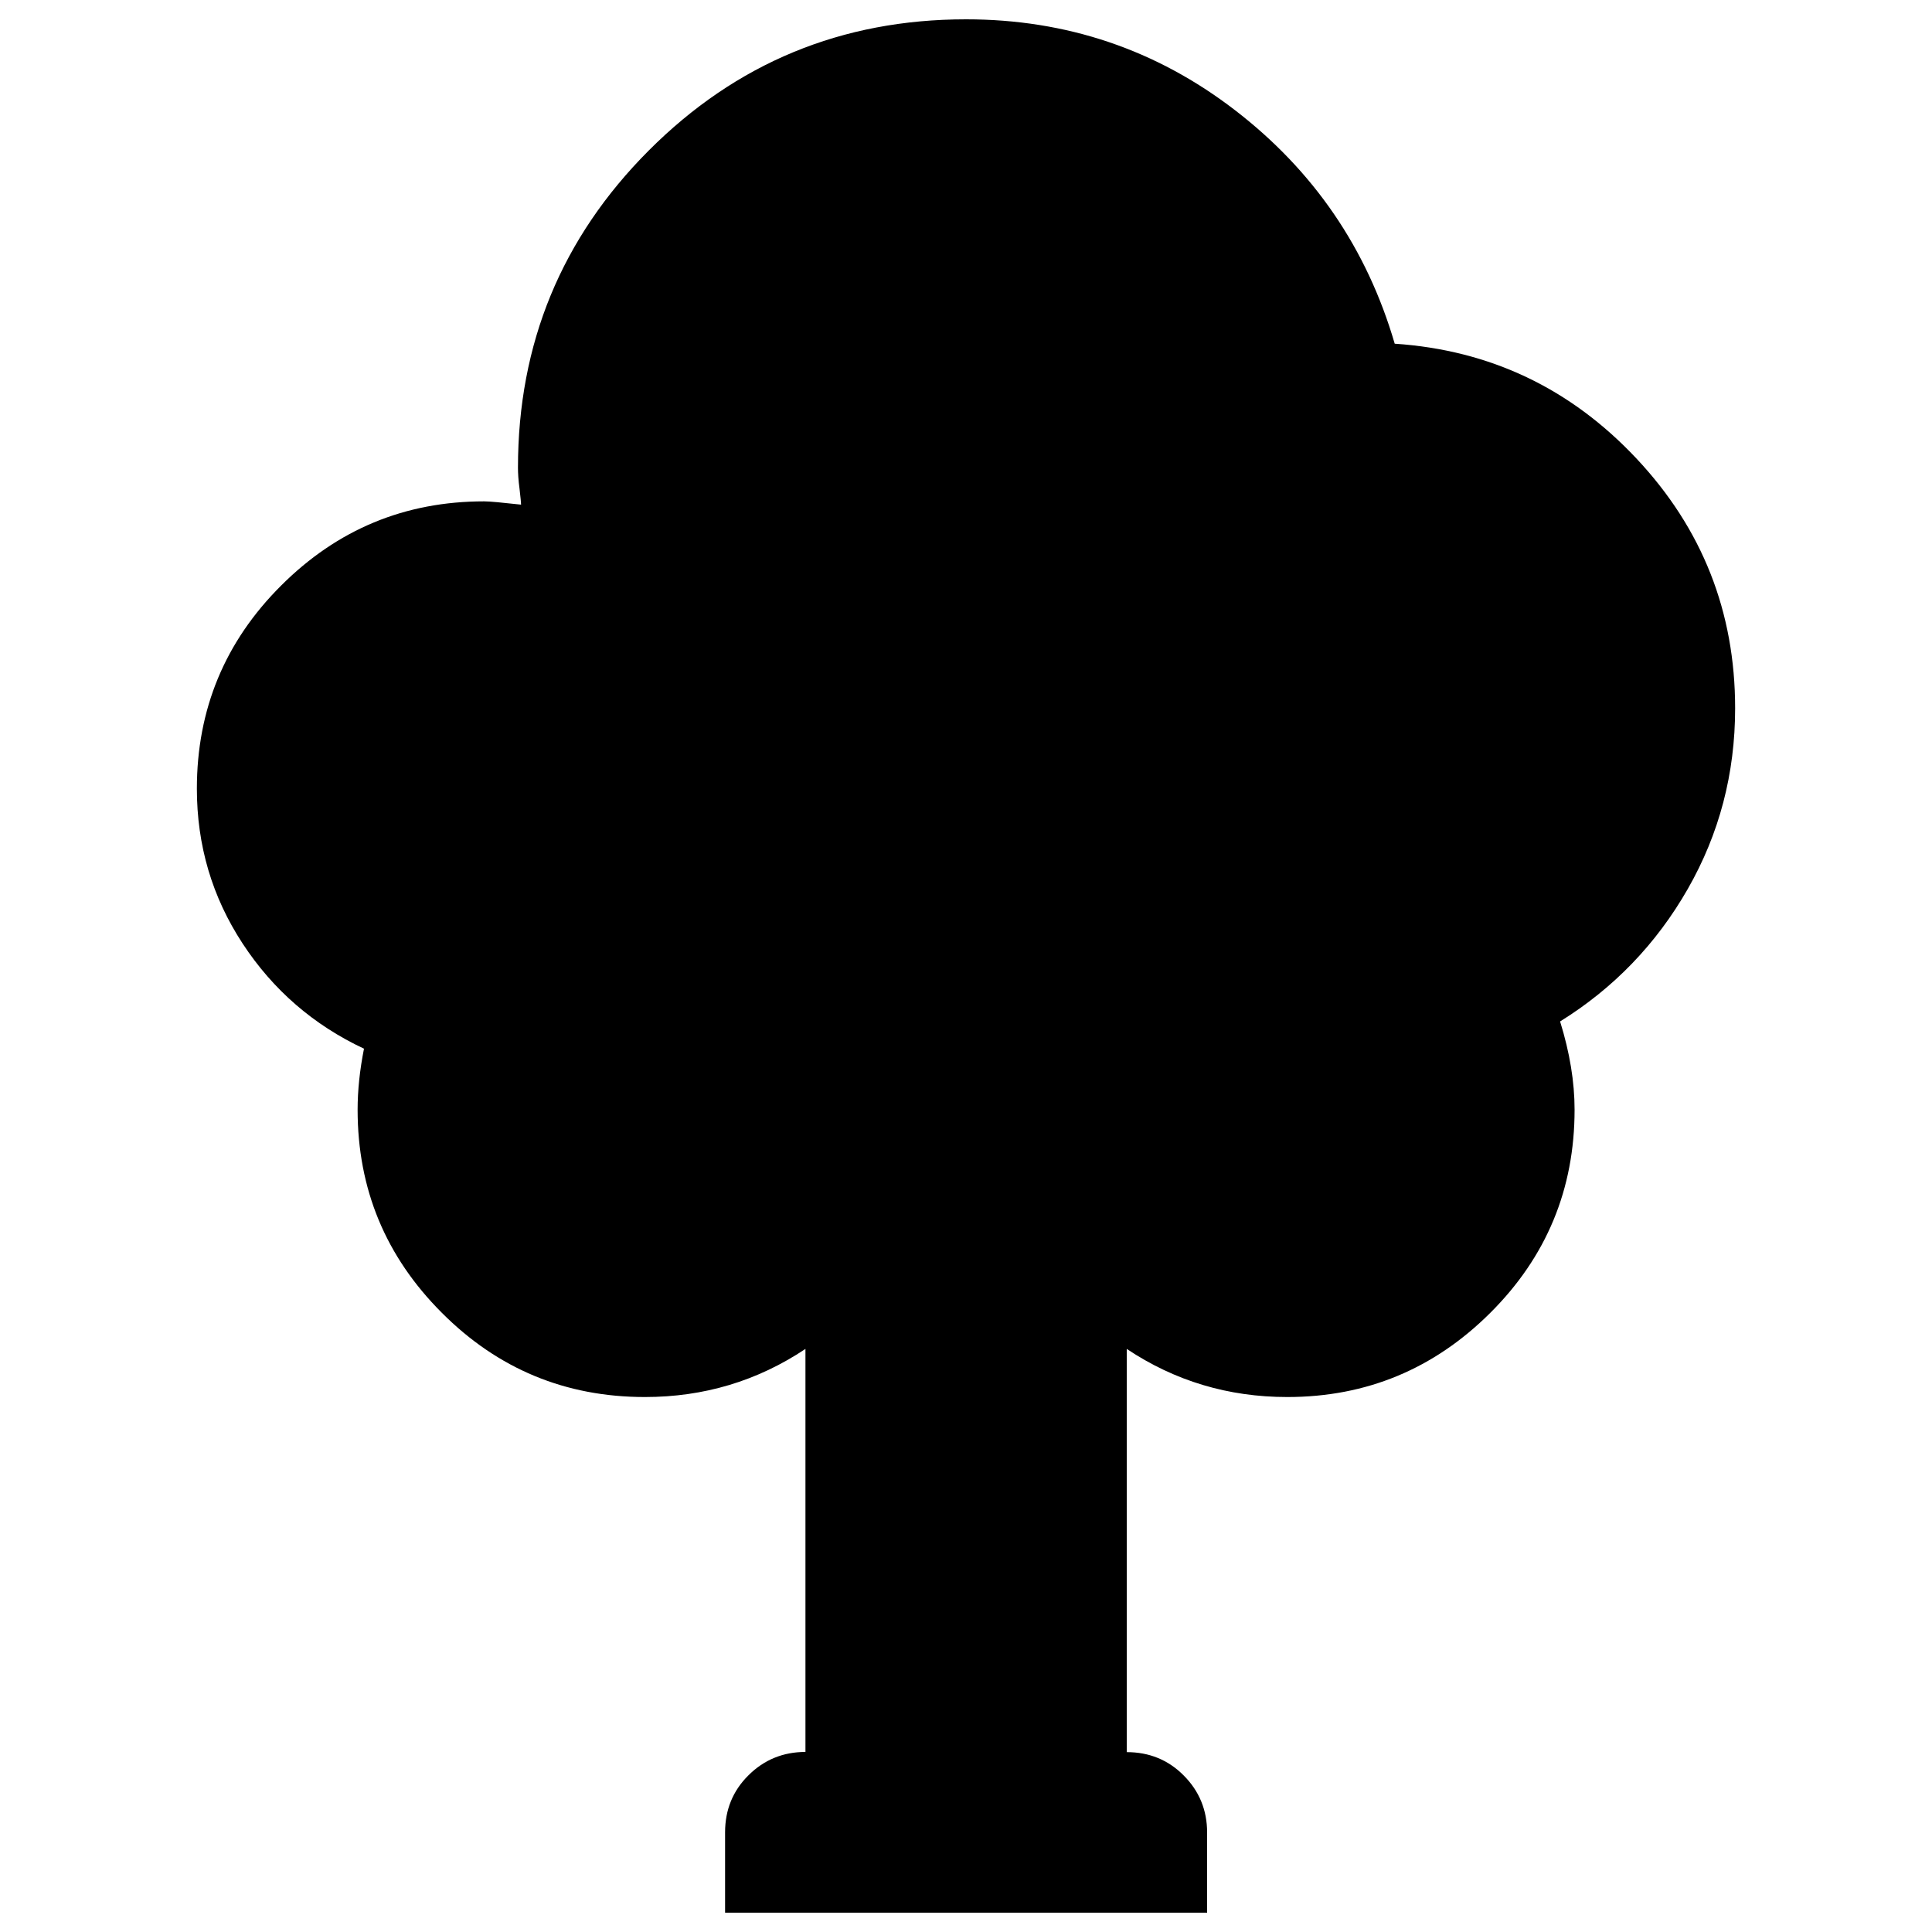 <?xml version="1.0" encoding="utf-8"?>
<!-- Svg Vector Icons : http://www.onlinewebfonts.com/icon -->
<!DOCTYPE svg PUBLIC "-//W3C//DTD SVG 1.1//EN" "http://www.w3.org/Graphics/SVG/1.1/DTD/svg11.dtd">
<svg version="1.1" xmlns="http://www.w3.org/2000/svg" xmlns:xlink="http://www.w3.org/1999/xlink" x="0px" y="0px" viewBox="0 0 1000 1000" enable-background="new 0 0 1000 1000" xml:space="preserve">
<g><g transform="matrix(1 0 0 -1 0 960)"><path d="M375.3-30v41.6c0,11.6,4,21.5,12.1,29.5c8,8,17.9,12.1,29.5,12.1v208.6c-24.9-16.6-52.6-24.9-83.1-24.9c-41,0-76.1,14.5-105.1,43.6c-29.1,29.1-43.6,64.1-43.6,105.1c0,10,1.1,20.5,3.3,31.6c-26,12.2-47,30.3-62.8,54.4c-15.8,24.1-23.7,50.8-23.7,80.2c0,41,14.5,76.1,43.6,105.1c29.1,29.1,64.1,43.6,105.1,43.6c2.8,0,9.1-0.6,19.1-1.7c0,1.1-0.3,3.9-0.8,8.3c-0.6,4.4-0.8,8-0.8,10.8c0,64.3,22.6,119,67.7,164.2C381,927.4,435.7,950,500,950c52.1,0,98.5-15.7,139.2-47c40.7-31.3,68.3-71.6,82.7-120.9c49.3-3.3,91-23.1,125.1-59.4c34.1-36.3,51.1-79.4,51.1-129.3c0-33.8-8.2-65-24.5-93.5c-16.3-28.5-38.4-51.4-66.1-68.6c5-16.1,7.5-31.3,7.5-45.7c0-41-14.5-76.1-43.6-105.1s-64.1-43.6-105.1-43.6c-30.5,0-58.2,8.3-83.1,24.9V53.1c11.6,0,21.5-4,29.5-12.1c8-8,12.1-17.9,12.1-29.5V-30H375.3z"/></g></g>
</svg>